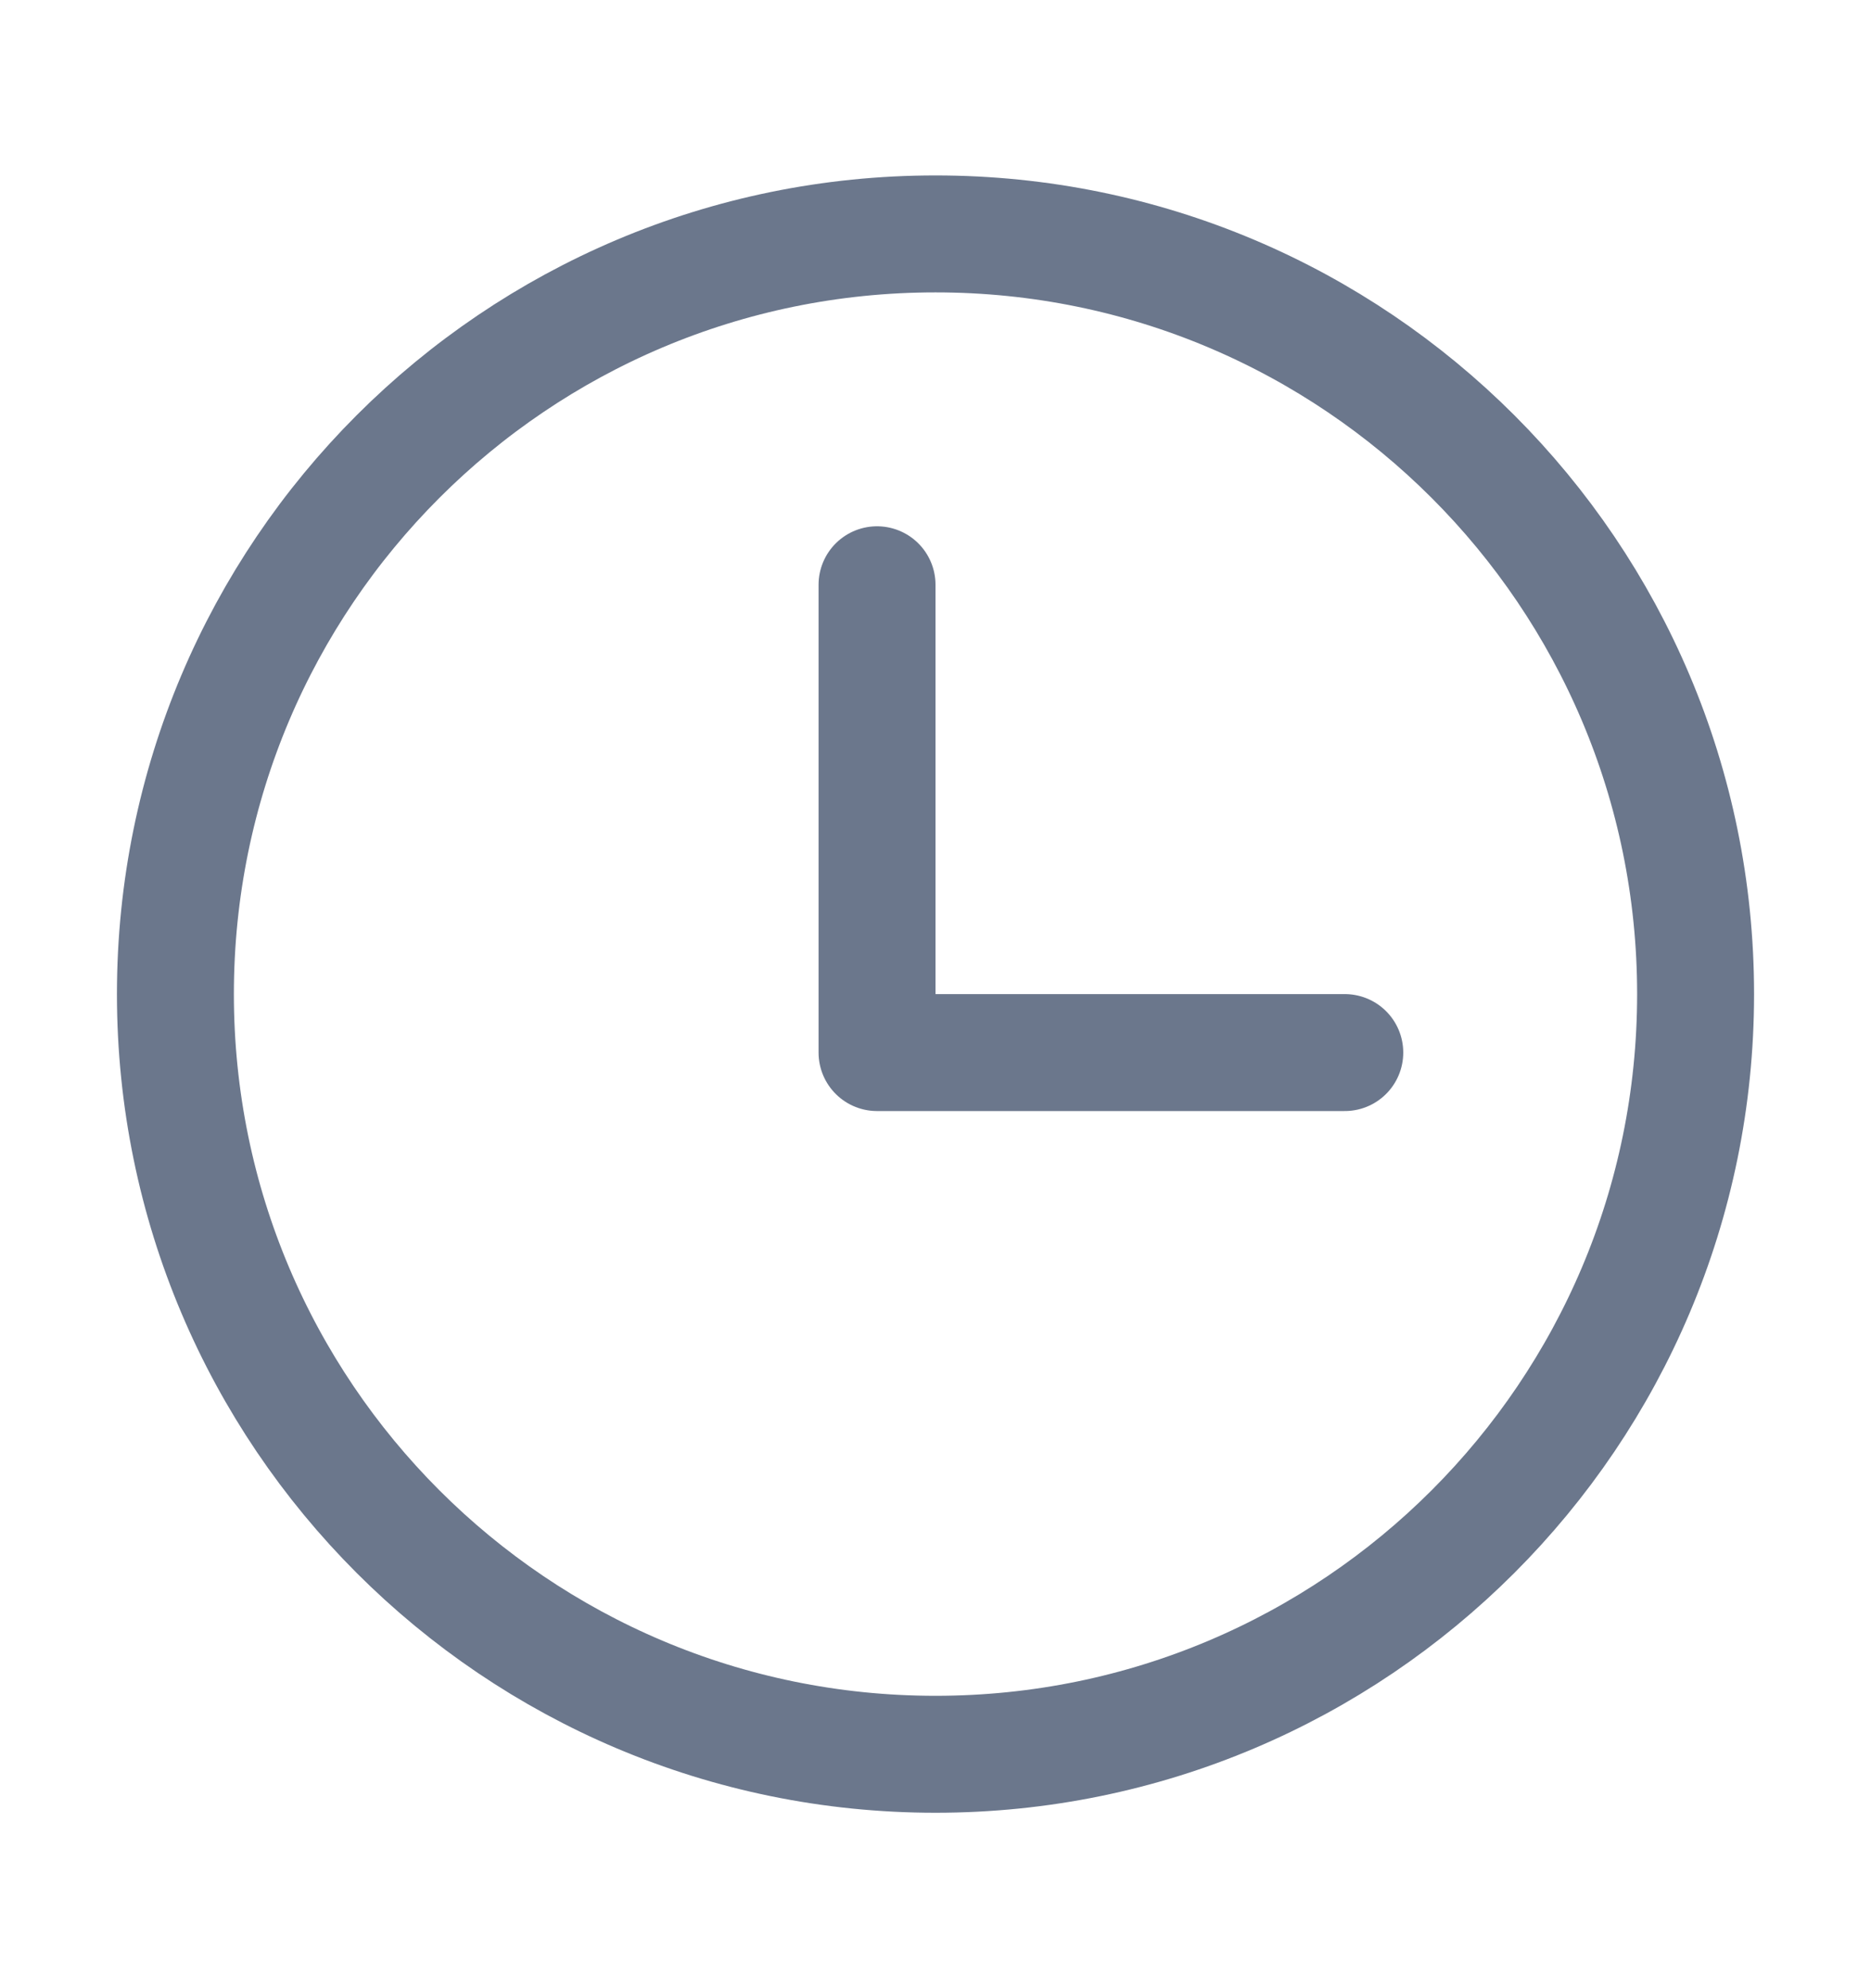 <svg width="16" height="17" viewBox="0 0 16 17" fill="none" xmlns="http://www.w3.org/2000/svg">
<path d="M8 15C11.59 15 14.5 12.09 14.5 8.5C14.5 4.91 11.59 2 8 2C4.41 2 1.5 4.91 1.5 8.5C1.5 12.09 4.41 15 8 15Z" stroke="#6B778C" stroke-miterlimit="10"/>
<path d="M7.5 5V9H11.5" stroke="#6B778C" stroke-linecap="round" stroke-linejoin="round"/>
</svg>

